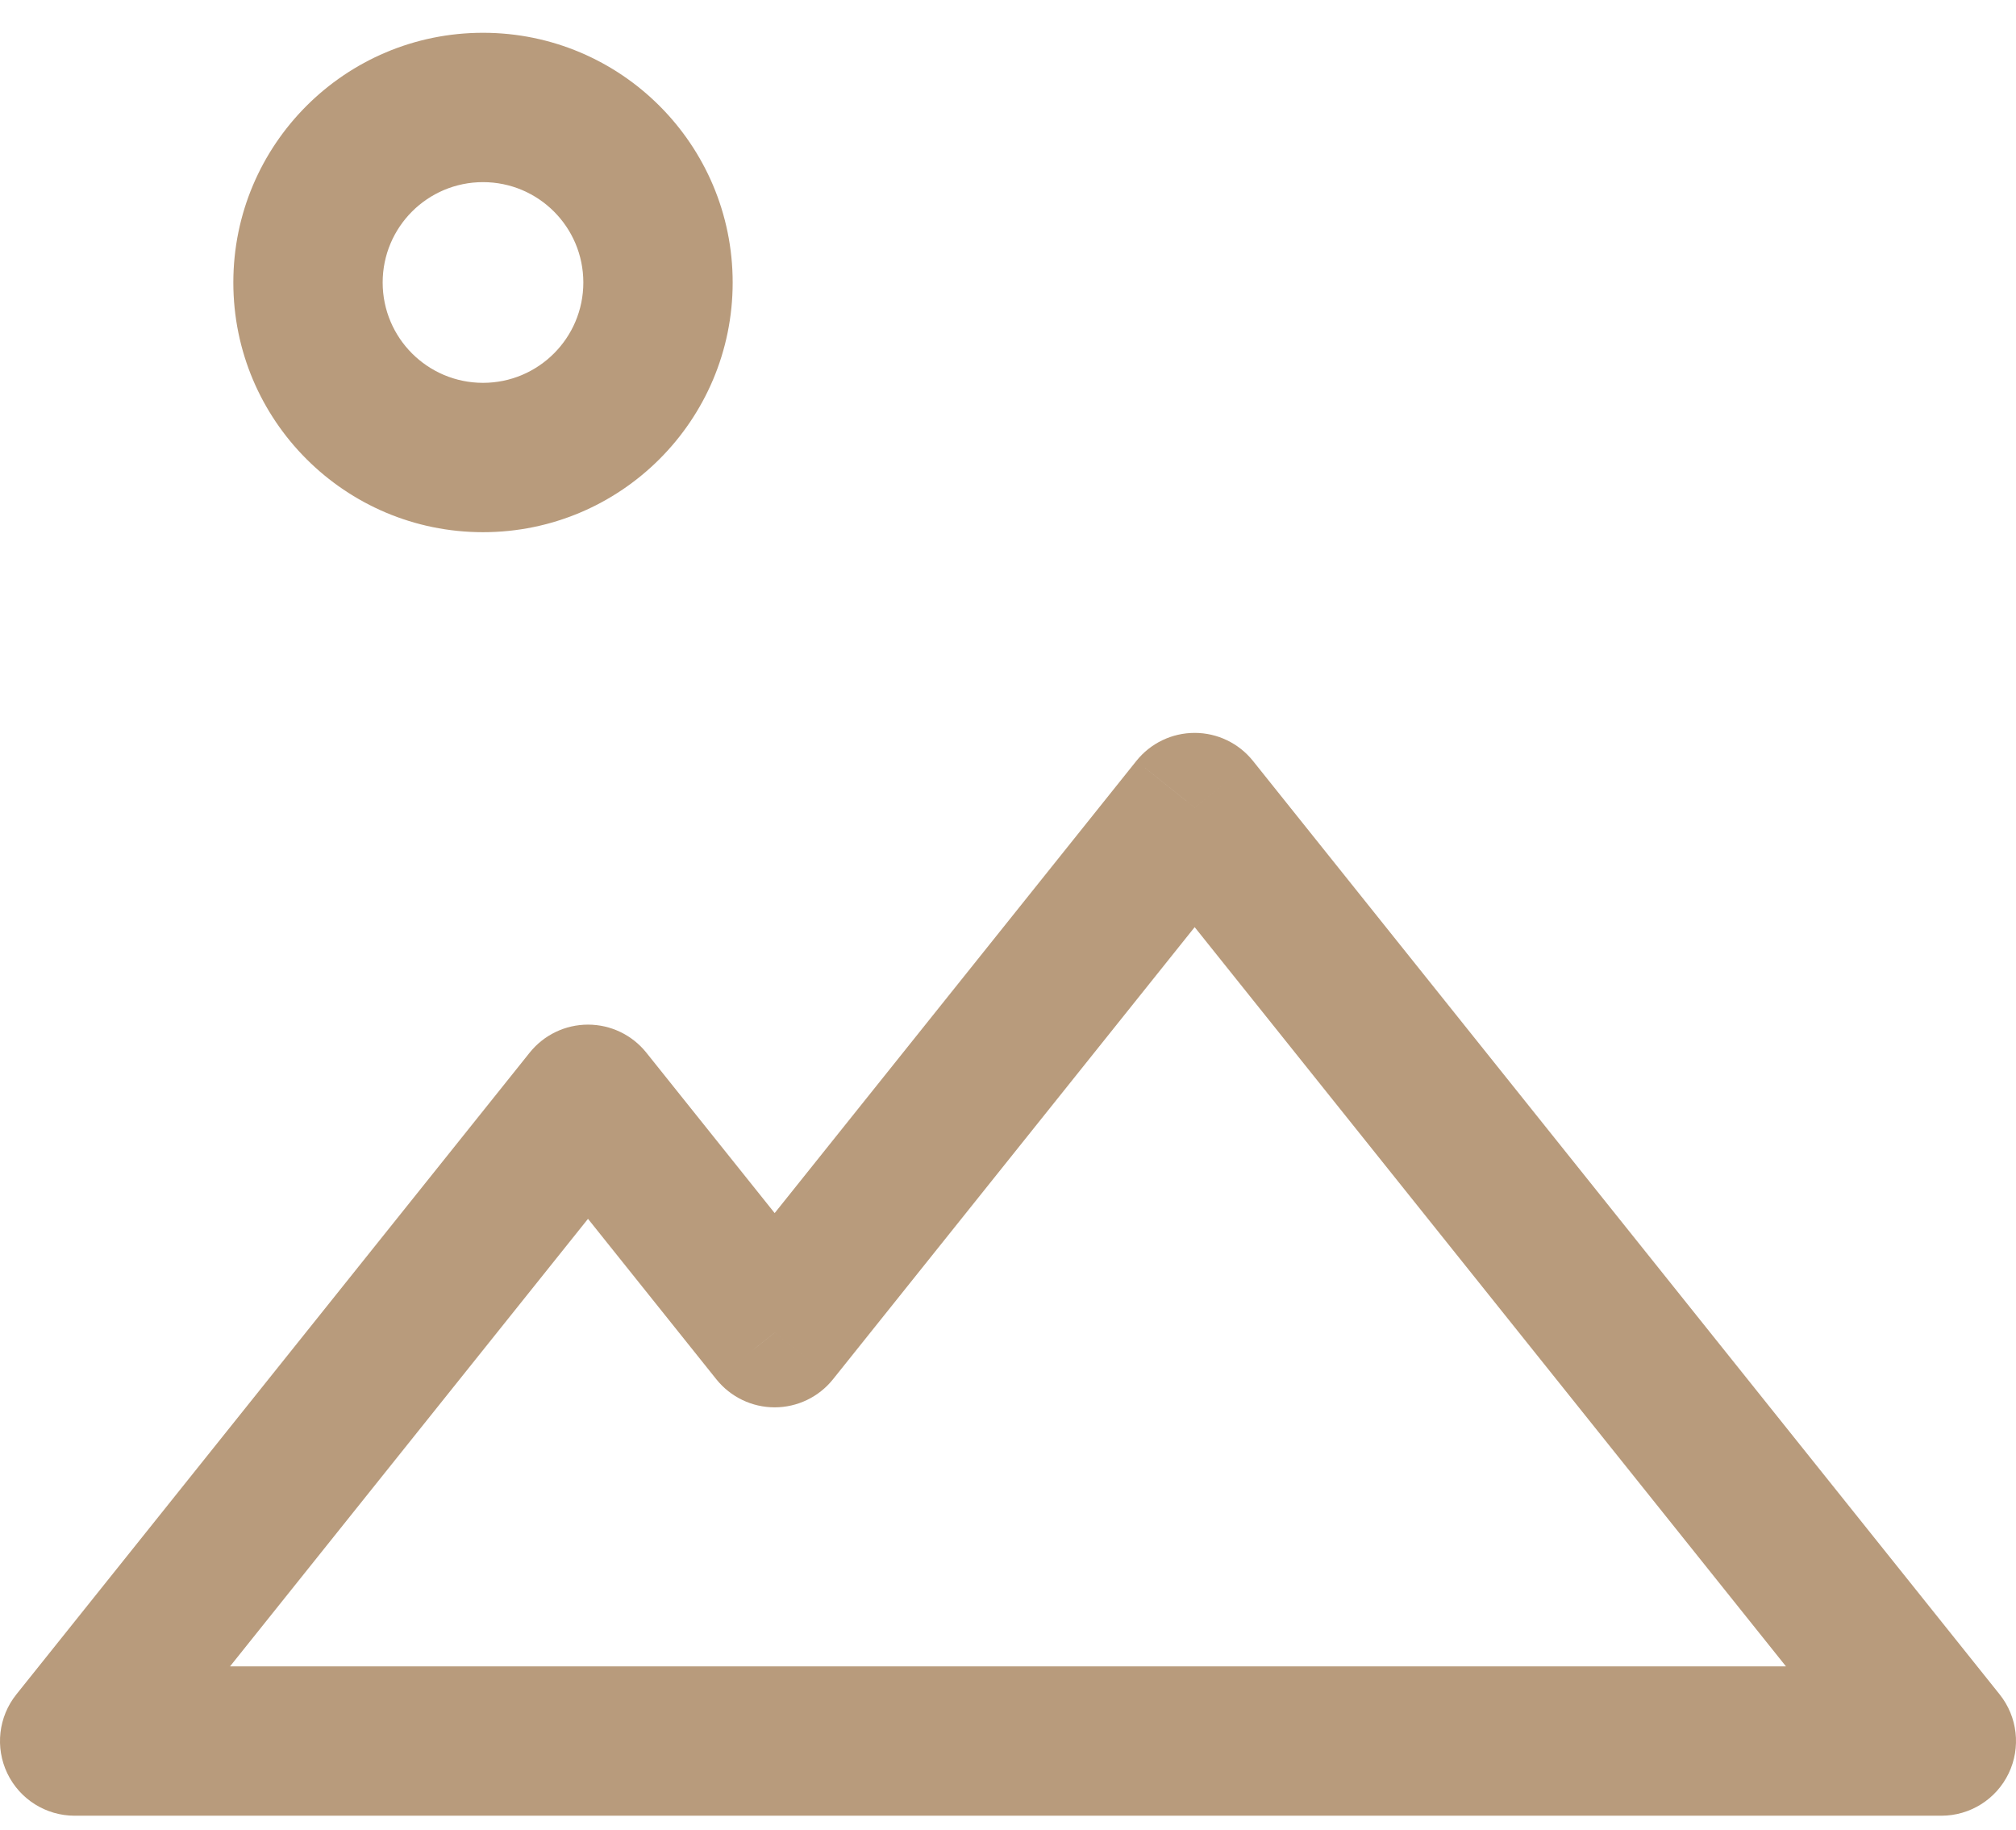 <svg xmlns="http://www.w3.org/2000/svg" width="54" height="49" viewBox="0 0 54 49" fill="none"><path d="M2 46.628L0.438 45.379C-0.042 45.979 -0.136 46.802 0.197 47.495C0.53 48.188 1.231 48.628 2 48.628L2 46.628ZM15.75 29.441L17.312 28.191C16.932 27.717 16.358 27.441 15.75 27.441C15.142 27.441 14.568 27.717 14.188 28.191L15.75 29.441ZM20.75 35.691L19.188 36.94C19.568 37.414 20.142 37.691 20.75 37.691C21.358 37.691 21.932 37.414 22.312 36.94L20.75 35.691ZM32 21.628L33.562 20.379C33.182 19.904 32.608 19.628 32 19.628C31.392 19.628 30.818 19.904 30.438 20.379L32 21.628ZM52 46.628V48.628C52.769 48.628 53.47 48.188 53.803 47.495C54.136 46.802 54.042 45.979 53.562 45.379L52 46.628ZM15.625 7.566C15.625 9.05 14.422 10.253 12.938 10.253V14.253C16.631 14.253 19.625 11.259 19.625 7.566H15.625ZM12.938 10.253C11.453 10.253 10.25 9.05 10.25 7.566H6.25C6.25 11.259 9.244 14.253 12.938 14.253V10.253ZM10.25 7.566C10.25 6.081 11.453 4.878 12.938 4.878V0.878C9.244 0.878 6.25 3.872 6.25 7.566H10.25ZM12.938 4.878C14.422 4.878 15.625 6.081 15.625 7.566H19.625C19.625 3.872 16.631 0.878 12.938 0.878V4.878ZM3.562 47.878L17.312 30.69L14.188 28.191L0.438 45.379L3.562 47.878ZM14.188 30.69L19.188 36.94L22.312 34.441L17.312 28.191L14.188 30.69ZM22.312 36.94L33.562 22.878L30.438 20.379L19.188 34.441L22.312 36.94ZM30.438 22.878L50.438 47.878L53.562 45.379L33.562 20.379L30.438 22.878ZM52 44.628H2V48.628H52V44.628Z" fill="#B89B7C"></path></svg>